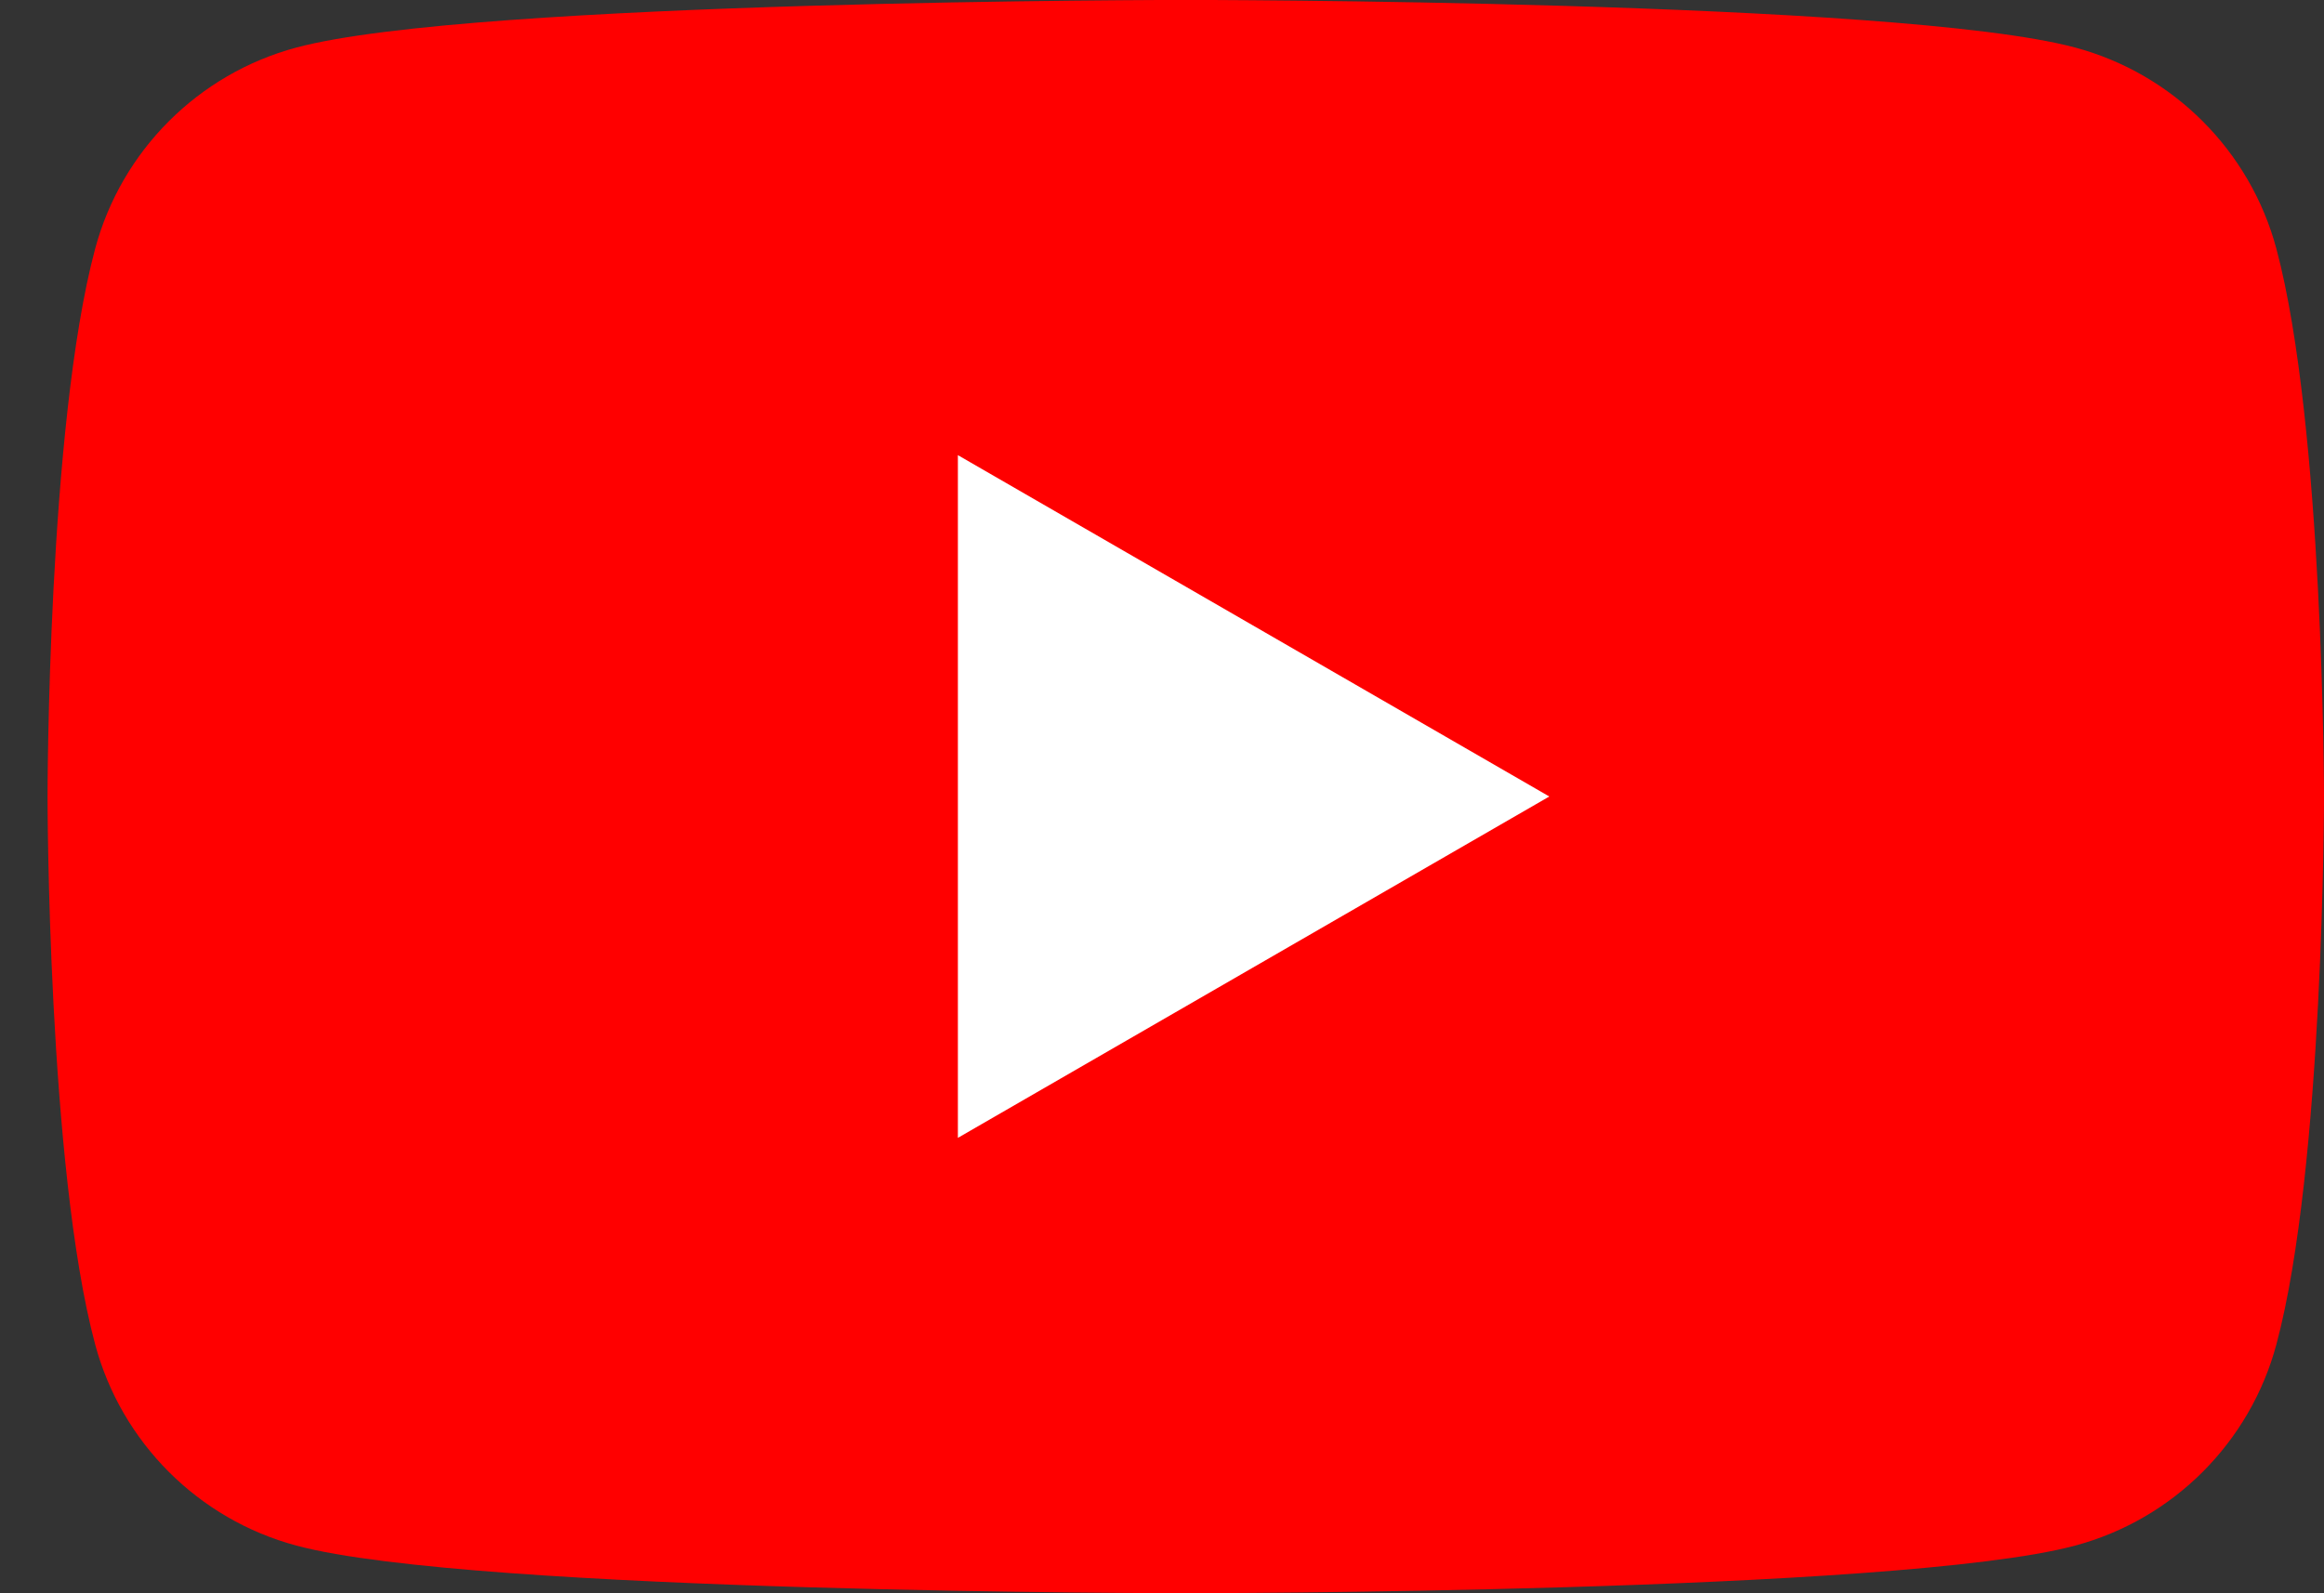 <svg width="35" height="24" viewBox="0 0 35 24" fill="none" xmlns="http://www.w3.org/2000/svg">
<rect x="0" y="0" width="35" height="24" fill="#333333" stroke="none"/>
<g id="Frame" clip-path="url(#clip0_808_3490)">
<g id="Group">
<path id="Vector" d="M34.283 3.747C33.888 2.271 32.728 1.111 31.252 0.716C28.579 -0.001 17.858 -0.001 17.858 -0.001C17.858 -0.001 7.136 -0.001 4.464 0.716C2.988 1.111 1.828 2.271 1.433 3.747C0.716 6.42 0.716 11.999 0.716 11.999C0.716 11.999 0.716 17.578 1.433 20.251C1.828 21.727 2.988 22.887 4.464 23.282C7.136 23.999 17.858 23.999 17.858 23.999C17.858 23.999 28.579 23.999 31.252 23.282C32.728 22.887 33.888 21.727 34.283 20.251C35 17.578 35 11.999 35 11.999C35 11.999 34.997 6.42 34.283 3.747Z" fill="#FF0000"/>
<path id="Vector_2" d="M14.426 17.14L23.333 11.998L14.426 6.856V17.14Z" fill="white"/>
</g>
</g>
<defs>
<clipPath id="clip0_808_3490">
<rect width="34.284" height="24" fill="white" transform="translate(0.716)"/>
</clipPath>
</defs>
</svg>
